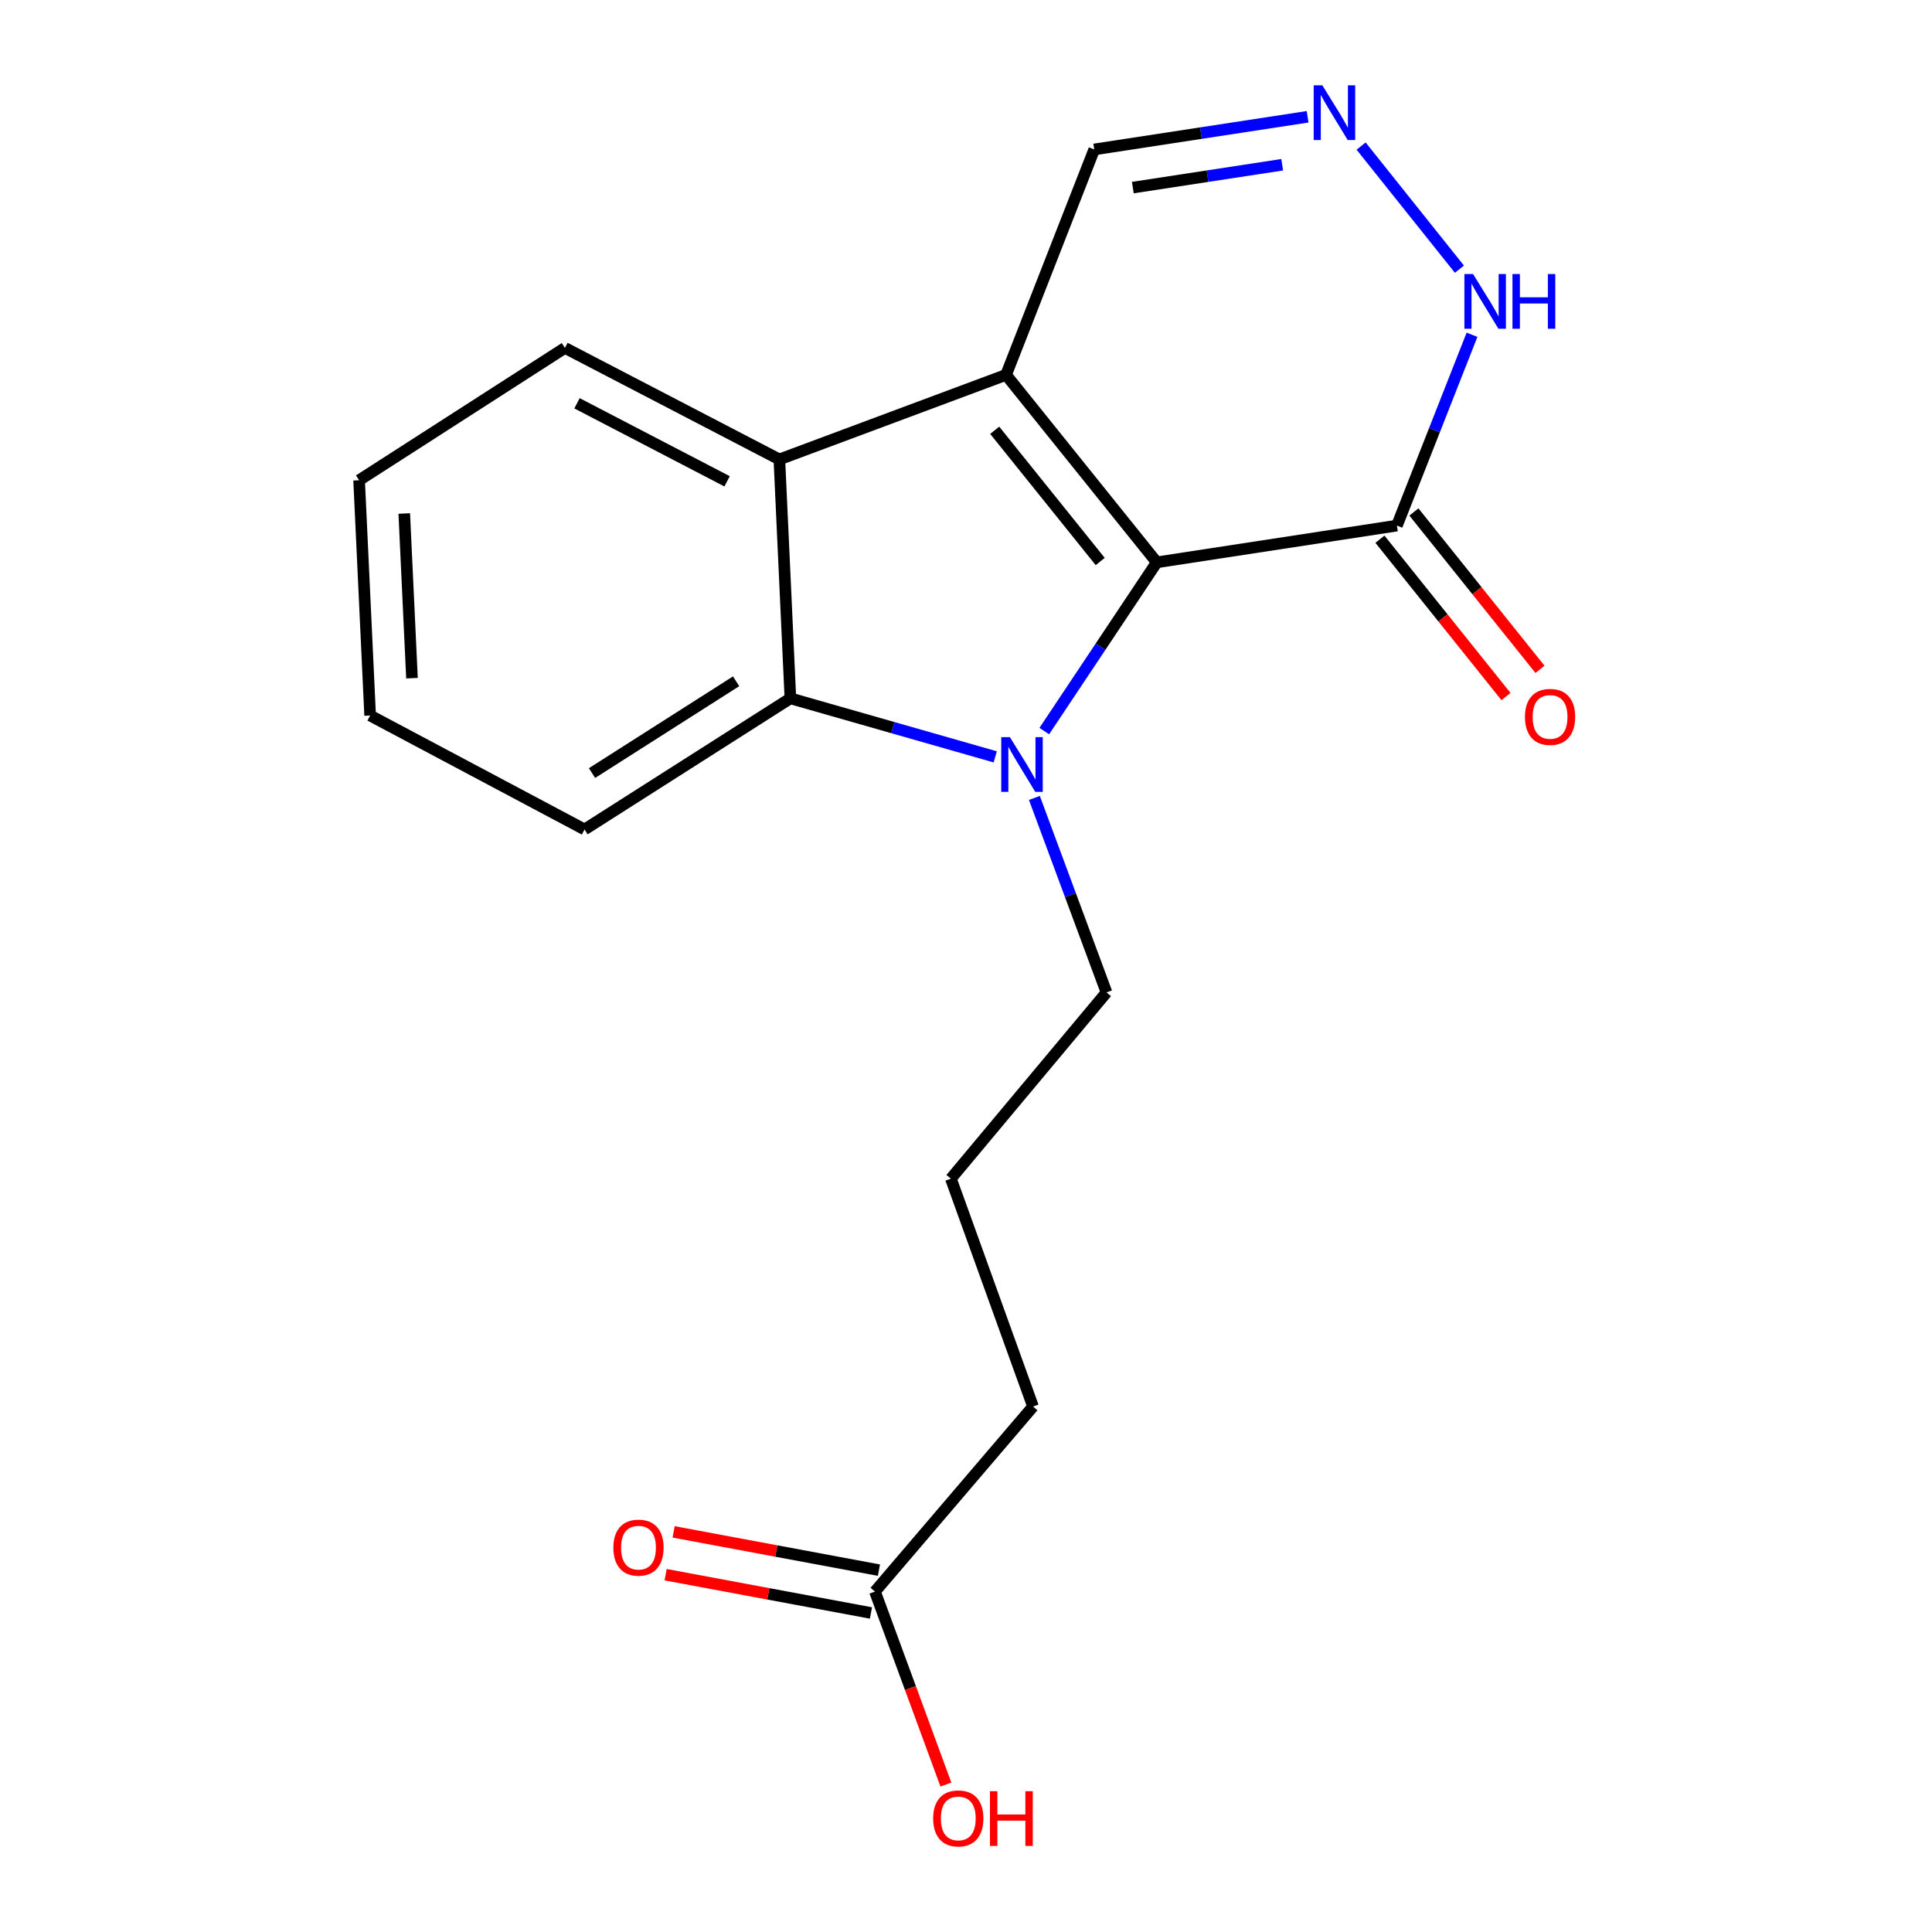 <?xml version='1.0' encoding='iso-8859-1'?>
<svg version='1.1' baseProfile='full'
              xmlns='http://www.w3.org/2000/svg'
                      xmlns:rdkit='http://www.rdkit.org/xml'
                      xmlns:xlink='http://www.w3.org/1999/xlink'
                  xml:space='preserve'
width='1000px' height='1000px' viewBox='0 0 1000 1000'>
<!-- END OF HEADER -->
<rect style='opacity:1.0;fill:#FFFFFF;stroke:none' width='1000' height='1000' x='0' y='0'> </rect>
<path class='bond-0' d='M 598.74,291.069 L 520.729,194.035' style='fill:none;fill-rule:evenodd;stroke:#000000;stroke-width:6px;stroke-linecap:butt;stroke-linejoin:miter;stroke-opacity:1' />
<path class='bond-0' d='M 569.469,290.638 L 514.862,222.714' style='fill:none;fill-rule:evenodd;stroke:#000000;stroke-width:6px;stroke-linecap:butt;stroke-linejoin:miter;stroke-opacity:1' />
<path class='bond-1' d='M 598.74,291.069 L 569.629,334.735' style='fill:none;fill-rule:evenodd;stroke:#000000;stroke-width:6px;stroke-linecap:butt;stroke-linejoin:miter;stroke-opacity:1' />
<path class='bond-1' d='M 569.629,334.735 L 540.518,378.401' style='fill:none;fill-rule:evenodd;stroke:#0000FF;stroke-width:6px;stroke-linecap:butt;stroke-linejoin:miter;stroke-opacity:1' />
<path class='bond-4' d='M 598.74,291.069 L 723.038,272.045' style='fill:none;fill-rule:evenodd;stroke:#000000;stroke-width:6px;stroke-linecap:butt;stroke-linejoin:miter;stroke-opacity:1' />
<path class='bond-3' d='M 520.729,194.035 L 403.394,237.793' style='fill:none;fill-rule:evenodd;stroke:#000000;stroke-width:6px;stroke-linecap:butt;stroke-linejoin:miter;stroke-opacity:1' />
<path class='bond-7' d='M 520.729,194.035 L 566.378,77.351' style='fill:none;fill-rule:evenodd;stroke:#000000;stroke-width:6px;stroke-linecap:butt;stroke-linejoin:miter;stroke-opacity:1' />
<path class='bond-2' d='M 515.125,391.747 L 462.115,376.606' style='fill:none;fill-rule:evenodd;stroke:#0000FF;stroke-width:6px;stroke-linecap:butt;stroke-linejoin:miter;stroke-opacity:1' />
<path class='bond-2' d='M 462.115,376.606 L 409.105,361.465' style='fill:none;fill-rule:evenodd;stroke:#000000;stroke-width:6px;stroke-linecap:butt;stroke-linejoin:miter;stroke-opacity:1' />
<path class='bond-11' d='M 535.399,413.01 L 554.064,463.345' style='fill:none;fill-rule:evenodd;stroke:#0000FF;stroke-width:6px;stroke-linecap:butt;stroke-linejoin:miter;stroke-opacity:1' />
<path class='bond-11' d='M 554.064,463.345 L 572.728,513.679' style='fill:none;fill-rule:evenodd;stroke:#000000;stroke-width:6px;stroke-linecap:butt;stroke-linejoin:miter;stroke-opacity:1' />
<path class='bond-13' d='M 409.105,361.465 L 302.565,429.331' style='fill:none;fill-rule:evenodd;stroke:#000000;stroke-width:6px;stroke-linecap:butt;stroke-linejoin:miter;stroke-opacity:1' />
<path class='bond-13' d='M 381.012,352.632 L 306.435,400.138' style='fill:none;fill-rule:evenodd;stroke:#000000;stroke-width:6px;stroke-linecap:butt;stroke-linejoin:miter;stroke-opacity:1' />
<path class='bond-20' d='M 409.105,361.465 L 403.394,237.793' style='fill:none;fill-rule:evenodd;stroke:#000000;stroke-width:6px;stroke-linecap:butt;stroke-linejoin:miter;stroke-opacity:1' />
<path class='bond-14' d='M 403.394,237.793 L 292.408,180.083' style='fill:none;fill-rule:evenodd;stroke:#000000;stroke-width:6px;stroke-linecap:butt;stroke-linejoin:miter;stroke-opacity:1' />
<path class='bond-14' d='M 376.346,249.137 L 298.656,208.74' style='fill:none;fill-rule:evenodd;stroke:#000000;stroke-width:6px;stroke-linecap:butt;stroke-linejoin:miter;stroke-opacity:1' />
<path class='bond-6' d='M 723.038,272.045 L 742.475,222.661' style='fill:none;fill-rule:evenodd;stroke:#000000;stroke-width:6px;stroke-linecap:butt;stroke-linejoin:miter;stroke-opacity:1' />
<path class='bond-6' d='M 742.475,222.661 L 761.912,173.278' style='fill:none;fill-rule:evenodd;stroke:#0000FF;stroke-width:6px;stroke-linecap:butt;stroke-linejoin:miter;stroke-opacity:1' />
<path class='bond-9' d='M 714.242,279.093 L 746.873,319.817' style='fill:none;fill-rule:evenodd;stroke:#000000;stroke-width:6px;stroke-linecap:butt;stroke-linejoin:miter;stroke-opacity:1' />
<path class='bond-9' d='M 746.873,319.817 L 779.504,360.541' style='fill:none;fill-rule:evenodd;stroke:#FF0000;stroke-width:6px;stroke-linecap:butt;stroke-linejoin:miter;stroke-opacity:1' />
<path class='bond-9' d='M 731.834,264.997 L 764.465,305.721' style='fill:none;fill-rule:evenodd;stroke:#000000;stroke-width:6px;stroke-linecap:butt;stroke-linejoin:miter;stroke-opacity:1' />
<path class='bond-9' d='M 764.465,305.721 L 797.096,346.445' style='fill:none;fill-rule:evenodd;stroke:#FF0000;stroke-width:6px;stroke-linecap:butt;stroke-linejoin:miter;stroke-opacity:1' />
<path class='bond-5' d='M 704.507,75.612 L 755.4,139.333' style='fill:none;fill-rule:evenodd;stroke:#0000FF;stroke-width:6px;stroke-linecap:butt;stroke-linejoin:miter;stroke-opacity:1' />
<path class='bond-19' d='M 676.817,60.452 L 621.598,68.901' style='fill:none;fill-rule:evenodd;stroke:#0000FF;stroke-width:6px;stroke-linecap:butt;stroke-linejoin:miter;stroke-opacity:1' />
<path class='bond-19' d='M 621.598,68.901 L 566.378,77.351' style='fill:none;fill-rule:evenodd;stroke:#000000;stroke-width:6px;stroke-linecap:butt;stroke-linejoin:miter;stroke-opacity:1' />
<path class='bond-19' d='M 663.661,85.27 L 625.008,91.184' style='fill:none;fill-rule:evenodd;stroke:#0000FF;stroke-width:6px;stroke-linecap:butt;stroke-linejoin:miter;stroke-opacity:1' />
<path class='bond-19' d='M 625.008,91.184 L 586.354,97.099' style='fill:none;fill-rule:evenodd;stroke:#000000;stroke-width:6px;stroke-linecap:butt;stroke-linejoin:miter;stroke-opacity:1' />
<path class='bond-8' d='M 452.875,823.792 L 534.693,728.023' style='fill:none;fill-rule:evenodd;stroke:#000000;stroke-width:6px;stroke-linecap:butt;stroke-linejoin:miter;stroke-opacity:1' />
<path class='bond-10' d='M 454.941,812.712 L 401.8,802.805' style='fill:none;fill-rule:evenodd;stroke:#000000;stroke-width:6px;stroke-linecap:butt;stroke-linejoin:miter;stroke-opacity:1' />
<path class='bond-10' d='M 401.8,802.805 L 348.659,792.897' style='fill:none;fill-rule:evenodd;stroke:#FF0000;stroke-width:6px;stroke-linecap:butt;stroke-linejoin:miter;stroke-opacity:1' />
<path class='bond-10' d='M 450.81,834.873 L 397.668,824.966' style='fill:none;fill-rule:evenodd;stroke:#000000;stroke-width:6px;stroke-linecap:butt;stroke-linejoin:miter;stroke-opacity:1' />
<path class='bond-10' d='M 397.668,824.966 L 344.527,815.058' style='fill:none;fill-rule:evenodd;stroke:#FF0000;stroke-width:6px;stroke-linecap:butt;stroke-linejoin:miter;stroke-opacity:1' />
<path class='bond-12' d='M 452.875,823.792 L 471.235,873.737' style='fill:none;fill-rule:evenodd;stroke:#000000;stroke-width:6px;stroke-linecap:butt;stroke-linejoin:miter;stroke-opacity:1' />
<path class='bond-12' d='M 471.235,873.737 L 489.594,923.682' style='fill:none;fill-rule:evenodd;stroke:#FF0000;stroke-width:6px;stroke-linecap:butt;stroke-linejoin:miter;stroke-opacity:1' />
<path class='bond-15' d='M 572.728,513.679 L 492.175,610.074' style='fill:none;fill-rule:evenodd;stroke:#000000;stroke-width:6px;stroke-linecap:butt;stroke-linejoin:miter;stroke-opacity:1' />
<path class='bond-18' d='M 302.565,429.331 L 191.579,370.344' style='fill:none;fill-rule:evenodd;stroke:#000000;stroke-width:6px;stroke-linecap:butt;stroke-linejoin:miter;stroke-opacity:1' />
<path class='bond-17' d='M 292.408,180.083 L 185.869,248.576' style='fill:none;fill-rule:evenodd;stroke:#000000;stroke-width:6px;stroke-linecap:butt;stroke-linejoin:miter;stroke-opacity:1' />
<path class='bond-16' d='M 492.175,610.074 L 534.693,728.023' style='fill:none;fill-rule:evenodd;stroke:#000000;stroke-width:6px;stroke-linecap:butt;stroke-linejoin:miter;stroke-opacity:1' />
<path class='bond-21' d='M 185.869,248.576 L 191.579,370.344' style='fill:none;fill-rule:evenodd;stroke:#000000;stroke-width:6px;stroke-linecap:butt;stroke-linejoin:miter;stroke-opacity:1' />
<path class='bond-21' d='M 209.243,265.785 L 213.241,351.023' style='fill:none;fill-rule:evenodd;stroke:#000000;stroke-width:6px;stroke-linecap:butt;stroke-linejoin:miter;stroke-opacity:1' />
<path  class='atom-2' d='M 522.722 381.545
L 532.002 396.545
Q 532.922 398.025, 534.402 400.705
Q 535.882 403.385, 535.962 403.545
L 535.962 381.545
L 539.722 381.545
L 539.722 409.865
L 535.842 409.865
L 525.882 393.465
Q 524.722 391.545, 523.482 389.345
Q 522.282 387.145, 521.922 386.465
L 521.922 409.865
L 518.242 409.865
L 518.242 381.545
L 522.722 381.545
' fill='#0000FF'/>
<path  class='atom-6' d='M 684.442 44.167
L 693.722 59.167
Q 694.642 60.647, 696.122 63.327
Q 697.602 66.007, 697.682 66.167
L 697.682 44.167
L 701.442 44.167
L 701.442 72.487
L 697.562 72.487
L 687.602 56.087
Q 686.442 54.167, 685.202 51.967
Q 684.002 49.767, 683.642 49.087
L 683.642 72.487
L 679.962 72.487
L 679.962 44.167
L 684.442 44.167
' fill='#0000FF'/>
<path  class='atom-7' d='M 762.452 141.84
L 771.732 156.84
Q 772.652 158.32, 774.132 161
Q 775.612 163.68, 775.692 163.84
L 775.692 141.84
L 779.452 141.84
L 779.452 170.16
L 775.572 170.16
L 765.612 153.76
Q 764.452 151.84, 763.212 149.64
Q 762.012 147.44, 761.652 146.76
L 761.652 170.16
L 757.972 170.16
L 757.972 141.84
L 762.452 141.84
' fill='#0000FF'/>
<path  class='atom-7' d='M 782.852 141.84
L 786.692 141.84
L 786.692 153.88
L 801.172 153.88
L 801.172 141.84
L 805.012 141.84
L 805.012 170.16
L 801.172 170.16
L 801.172 157.08
L 786.692 157.08
L 786.692 170.16
L 782.852 170.16
L 782.852 141.84
' fill='#0000FF'/>
<path  class='atom-10' d='M 789.314 371.063
Q 789.314 364.263, 792.674 360.463
Q 796.034 356.663, 802.314 356.663
Q 808.594 356.663, 811.954 360.463
Q 815.314 364.263, 815.314 371.063
Q 815.314 377.943, 811.914 381.863
Q 808.514 385.743, 802.314 385.743
Q 796.074 385.743, 792.674 381.863
Q 789.314 377.983, 789.314 371.063
M 802.314 382.543
Q 806.634 382.543, 808.954 379.663
Q 811.314 376.743, 811.314 371.063
Q 811.314 365.503, 808.954 362.703
Q 806.634 359.863, 802.314 359.863
Q 797.994 359.863, 795.634 362.663
Q 793.314 365.463, 793.314 371.063
Q 793.314 376.783, 795.634 379.663
Q 797.994 382.543, 802.314 382.543
' fill='#FF0000'/>
<path  class='atom-11' d='M 317.481 801.054
Q 317.481 794.254, 320.841 790.454
Q 324.201 786.654, 330.481 786.654
Q 336.761 786.654, 340.121 790.454
Q 343.481 794.254, 343.481 801.054
Q 343.481 807.934, 340.081 811.854
Q 336.681 815.734, 330.481 815.734
Q 324.241 815.734, 320.841 811.854
Q 317.481 807.974, 317.481 801.054
M 330.481 812.534
Q 334.801 812.534, 337.121 809.654
Q 339.481 806.734, 339.481 801.054
Q 339.481 795.494, 337.121 792.694
Q 334.801 789.854, 330.481 789.854
Q 326.161 789.854, 323.801 792.654
Q 321.481 795.454, 321.481 801.054
Q 321.481 806.774, 323.801 809.654
Q 326.161 812.534, 330.481 812.534
' fill='#FF0000'/>
<path  class='atom-13' d='M 483.007 941.208
Q 483.007 934.408, 486.367 930.608
Q 489.727 926.808, 496.007 926.808
Q 502.287 926.808, 505.647 930.608
Q 509.007 934.408, 509.007 941.208
Q 509.007 948.088, 505.607 952.008
Q 502.207 955.888, 496.007 955.888
Q 489.767 955.888, 486.367 952.008
Q 483.007 948.128, 483.007 941.208
M 496.007 952.688
Q 500.327 952.688, 502.647 949.808
Q 505.007 946.888, 505.007 941.208
Q 505.007 935.648, 502.647 932.848
Q 500.327 930.008, 496.007 930.008
Q 491.687 930.008, 489.327 932.808
Q 487.007 935.608, 487.007 941.208
Q 487.007 946.928, 489.327 949.808
Q 491.687 952.688, 496.007 952.688
' fill='#FF0000'/>
<path  class='atom-13' d='M 512.407 927.128
L 516.247 927.128
L 516.247 939.168
L 530.727 939.168
L 530.727 927.128
L 534.567 927.128
L 534.567 955.448
L 530.727 955.448
L 530.727 942.368
L 516.247 942.368
L 516.247 955.448
L 512.407 955.448
L 512.407 927.128
' fill='#FF0000'/>
</svg>
